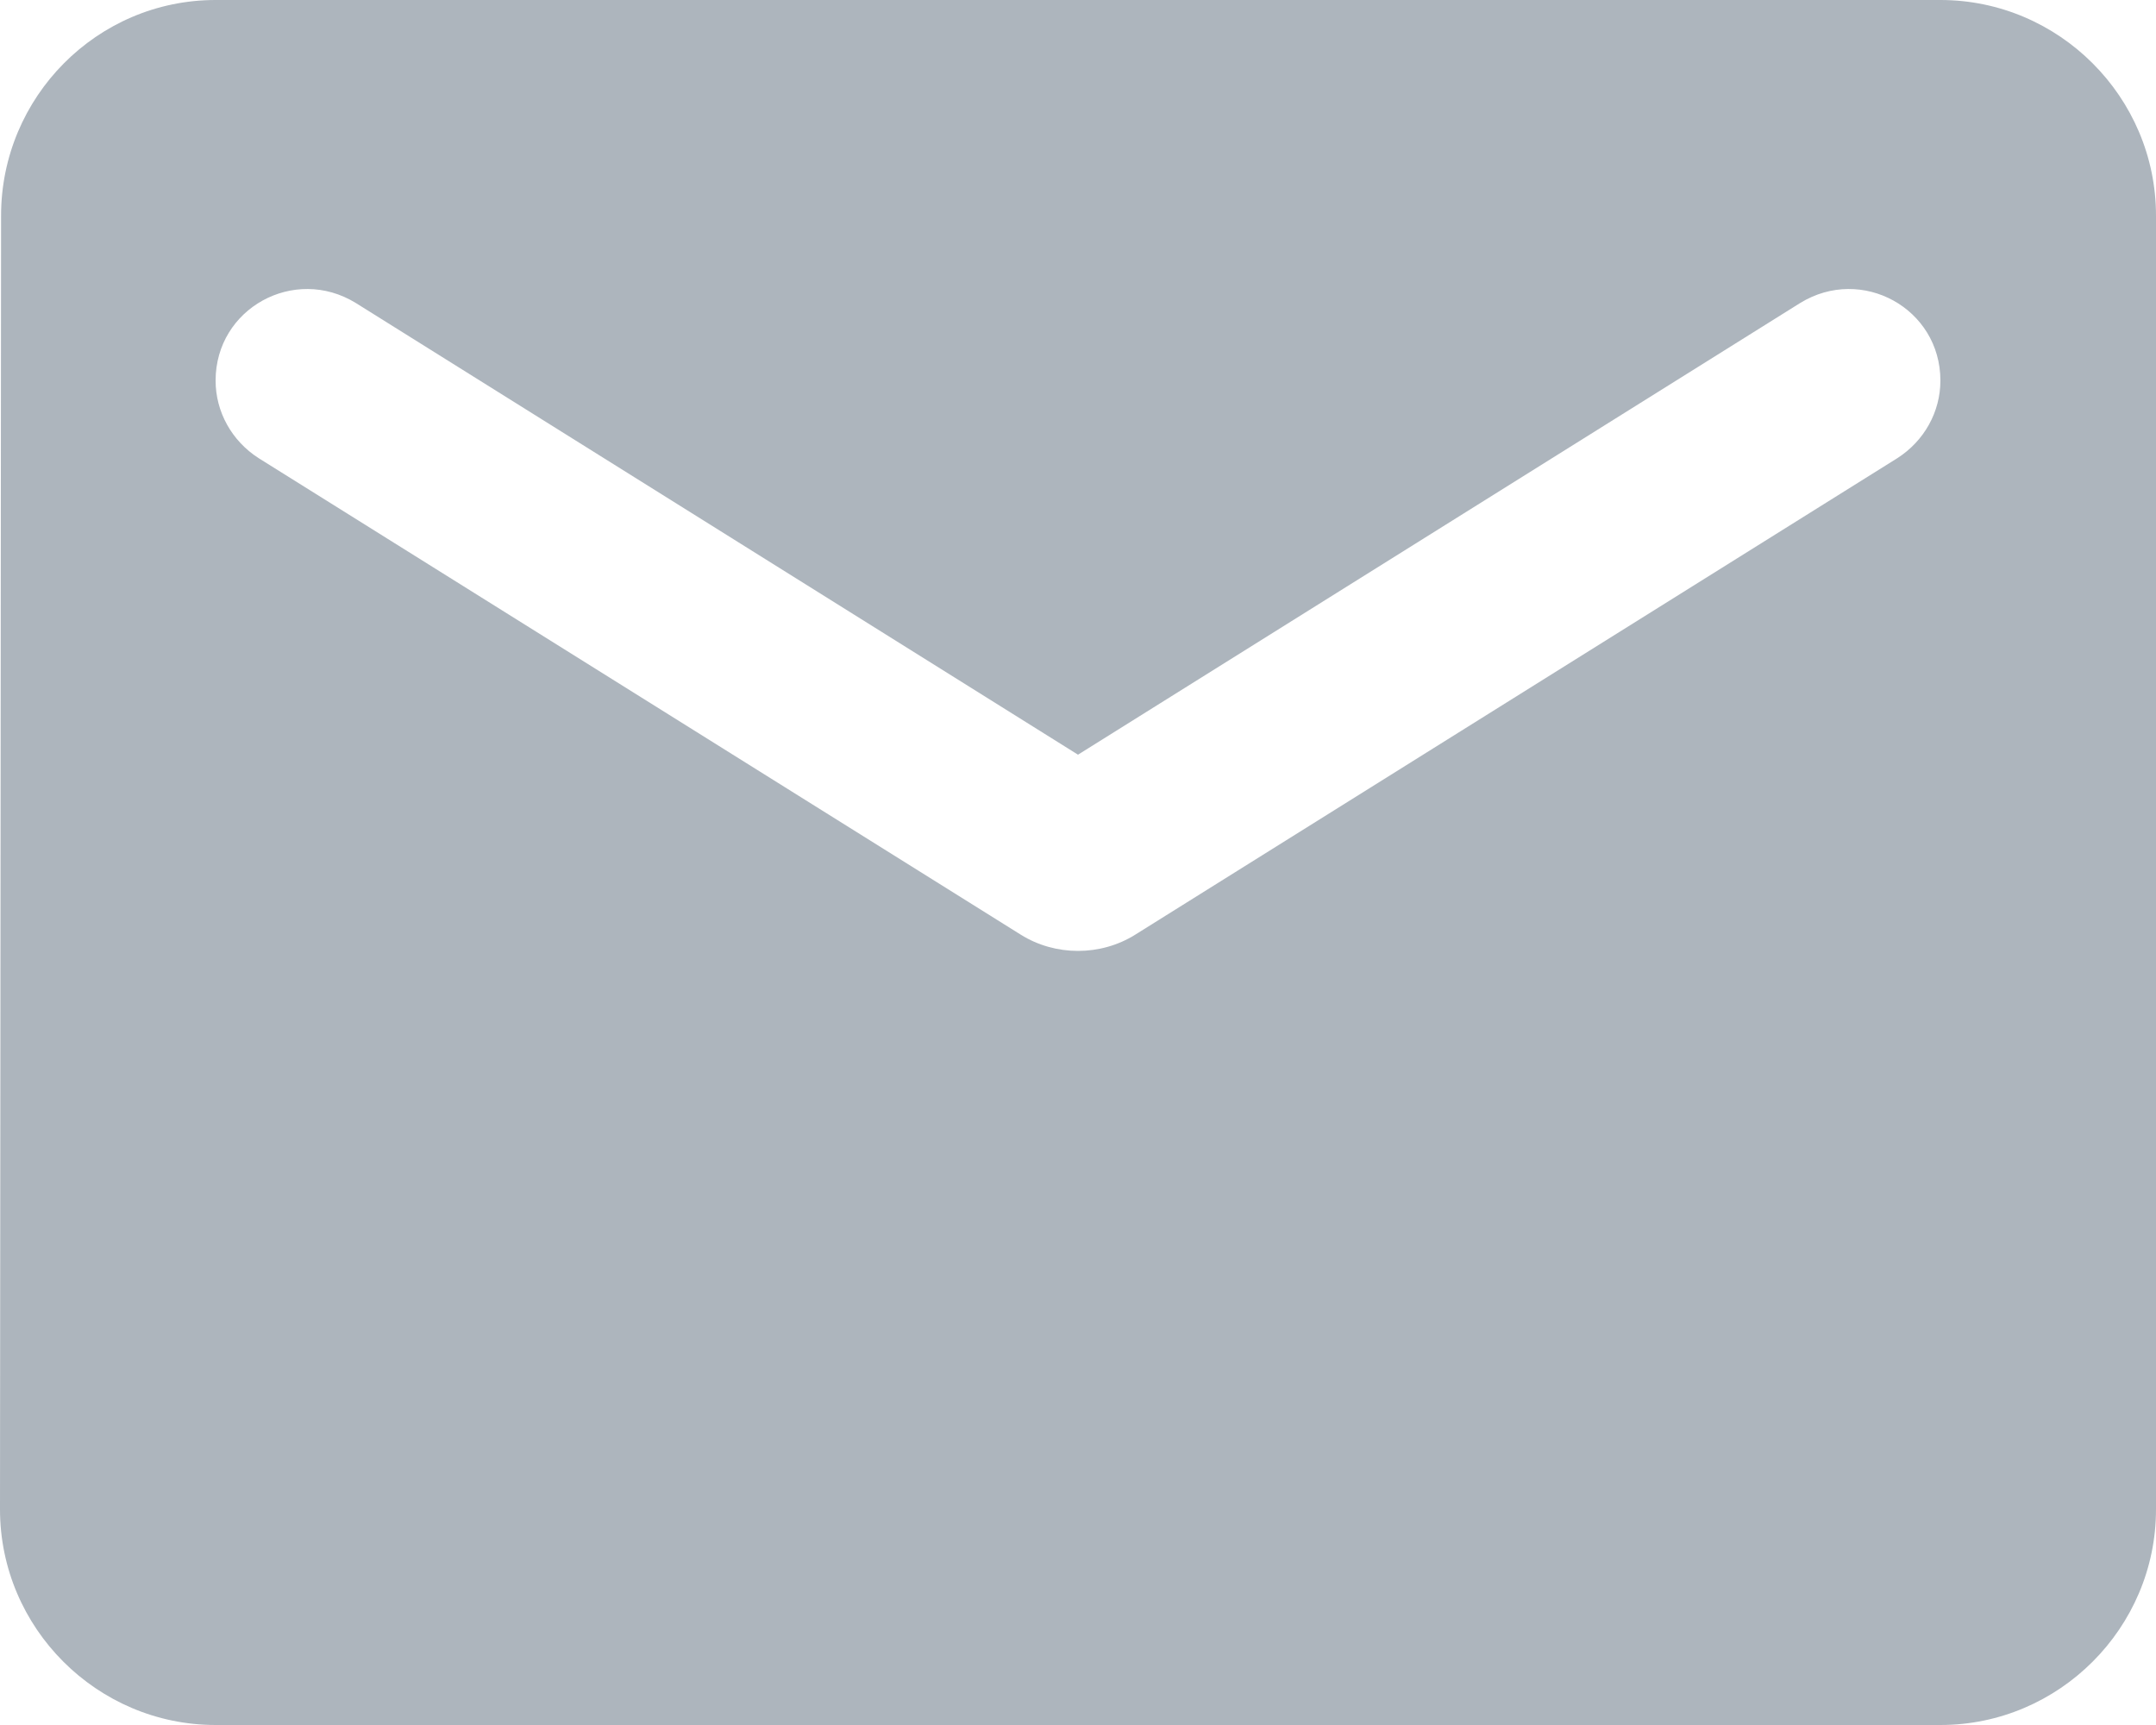 <?xml version="1.0" encoding="UTF-8"?>
<svg width="20px" height="16px" viewBox="0 0 20 16" version="1.1" xmlns="http://www.w3.org/2000/svg" xmlns:xlink="http://www.w3.org/1999/xlink">
    <!-- Generator: Sketch 51.2 (57519) - http://www.bohemiancoding.com/sketch -->
    <title>round-email-24px</title>
    <desc>Created with Sketch.</desc>
    <defs></defs>
    <g id="🚙-SIV-2" stroke="none" stroke-width="1" fill="none" fill-rule="evenodd">
        <g id="CG-Wizard_M_D_3.0" transform="translate(-1037, -645)">
            <g id="round-email-24px" transform="translate(1035, 641)">
                <g id="Bounding_Boxes">
                    <polygon id="Shape" points="0 0 24 0 24 24 0 24"></polygon>
                </g>
                <g id="Rounded_1_" transform="translate(2, 4)" fill="#ADB5BD" fill-rule="nonzero">
                    <path d="M18,0 L2,0 C0.9,0 0.01,0.9 0.01,2 L0,14 C0,15.1 0.9,16 2,16 L18,16 C19.1,16 20,15.1 20,14 L20,2 C20,0.9 19.1,0 18,0 Z M17.6,4.25 L10.53,8.67 C10.21,8.87 9.79,8.87 9.47,8.67 L2.4,4.25 C2.15,4.09 2,3.82 2,3.53 C2,2.86 2.73,2.46 3.3,2.81 L10,7 L16.7,2.81 C17.27,2.46 18,2.86 18,3.53 C18,3.82 17.85,4.09 17.6,4.25 Z" id="Shape"></path>
                </g>
            </g>
        </g>
    </g>
</svg>